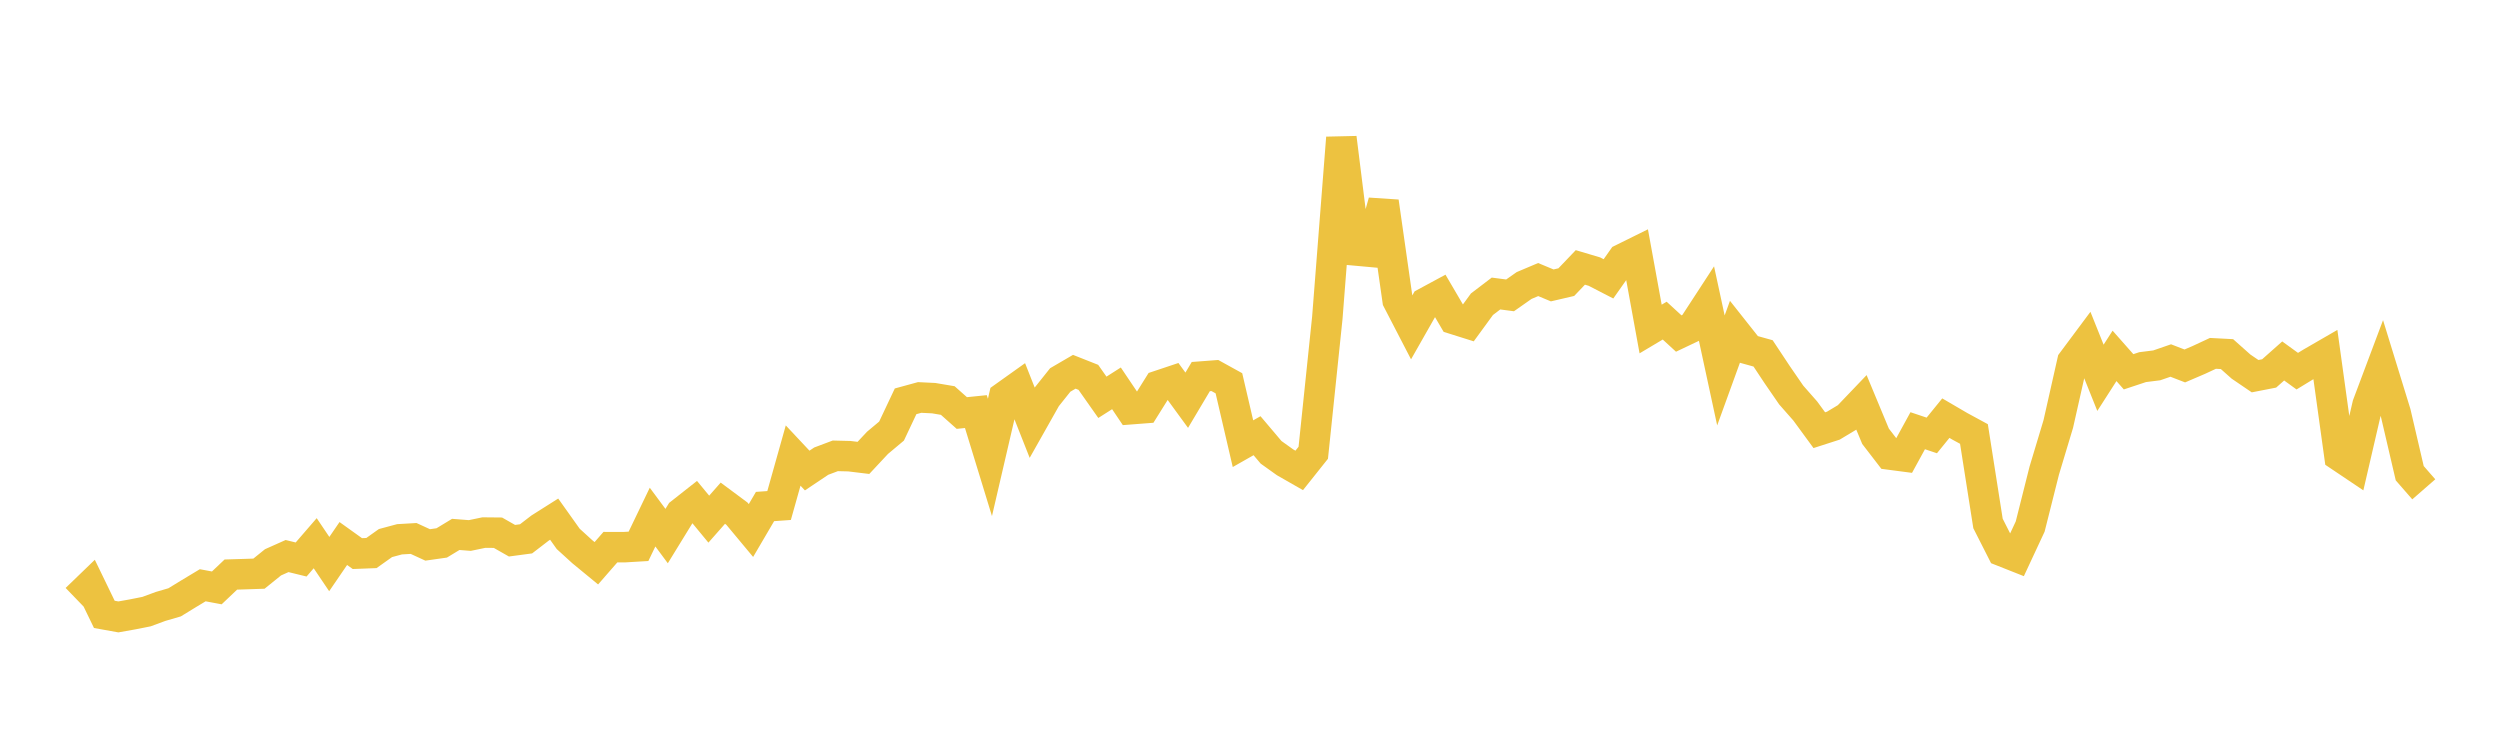 <svg width="164" height="48" xmlns="http://www.w3.org/2000/svg" xmlns:xlink="http://www.w3.org/1999/xlink"><path fill="none" stroke="rgb(237,194,64)" stroke-width="2" d="M5,39.289L5.922,38.399L6.844,40.303L7.766,40.469L8.689,40.305L9.611,40.122L10.533,39.782L11.455,39.513L12.377,38.948L13.299,38.393L14.222,38.566L15.144,37.691L16.066,37.663L16.988,37.632L17.91,36.888L18.832,36.477L19.754,36.703L20.677,35.635L21.599,37.003L22.521,35.655L23.443,36.315L24.365,36.28L25.287,35.625L26.21,35.377L27.132,35.323L28.054,35.747L28.976,35.616L29.898,35.057L30.82,35.129L31.743,34.937L32.665,34.946L33.587,35.471L34.509,35.348L35.431,34.639L36.353,34.056L37.275,35.351L38.198,36.192L39.12,36.95L40.042,35.893L40.964,35.894L41.886,35.839L42.808,33.921L43.731,35.166L44.653,33.665L45.575,32.939L46.497,34.056L47.419,33.01L48.341,33.695L49.263,34.802L50.186,33.228L51.108,33.162L52.03,29.884L52.952,30.867L53.874,30.25L54.796,29.903L55.719,29.926L56.641,30.038L57.563,29.051L58.485,28.279L59.407,26.326L60.329,26.074L61.251,26.119L62.174,26.275L63.096,27.094L64.018,27L64.94,30.008L65.862,26.037L66.784,25.38L67.707,27.717L68.629,26.083L69.551,24.926L70.473,24.388L71.395,24.753L72.317,26.063L73.24,25.475L74.162,26.846L75.084,26.775L76.006,25.3L76.928,24.992L77.85,26.255L78.772,24.704L79.695,24.634L80.617,25.143L81.539,29.106L82.461,28.582L83.383,29.672L84.305,30.331L85.228,30.859L86.15,29.701L87.072,20.852L87.994,9.041L88.916,16.429L89.838,16.513L90.76,13.23L91.683,19.698L92.605,21.477L93.527,19.855L94.449,19.357L95.371,20.932L96.293,21.222L97.216,19.957L98.138,19.255L99.06,19.376L99.982,18.729L100.904,18.339L101.826,18.723L102.749,18.508L103.671,17.543L104.593,17.817L105.515,18.293L106.437,16.983L107.359,16.527L108.281,21.583L109.204,21.033L110.126,21.88L111.048,21.442L111.97,20.027L112.892,24.301L113.814,21.76L114.737,22.926L115.659,23.182L116.581,24.573L117.503,25.913L118.425,26.961L119.347,28.22L120.269,27.923L121.192,27.368L122.114,26.404L123.036,28.62L123.958,29.818L124.88,29.939L125.802,28.255L126.725,28.565L127.647,27.43L128.569,27.969L129.491,28.469L130.413,34.339L131.335,36.155L132.257,36.52L133.18,34.54L134.102,30.876L135.024,27.812L135.946,23.72L136.868,22.483L137.79,24.784L138.713,23.346L139.635,24.389L140.557,24.084L141.479,23.968L142.401,23.65L143.323,24.006L144.246,23.61L145.168,23.181L146.09,23.229L147.012,24.049L147.934,24.677L148.856,24.497L149.778,23.679L150.701,24.348L151.623,23.786L152.545,23.253L153.467,29.909L154.389,30.528L155.311,26.553L156.234,24.095L157.156,27.088L158.078,31.042L159,32.1"></path></svg>